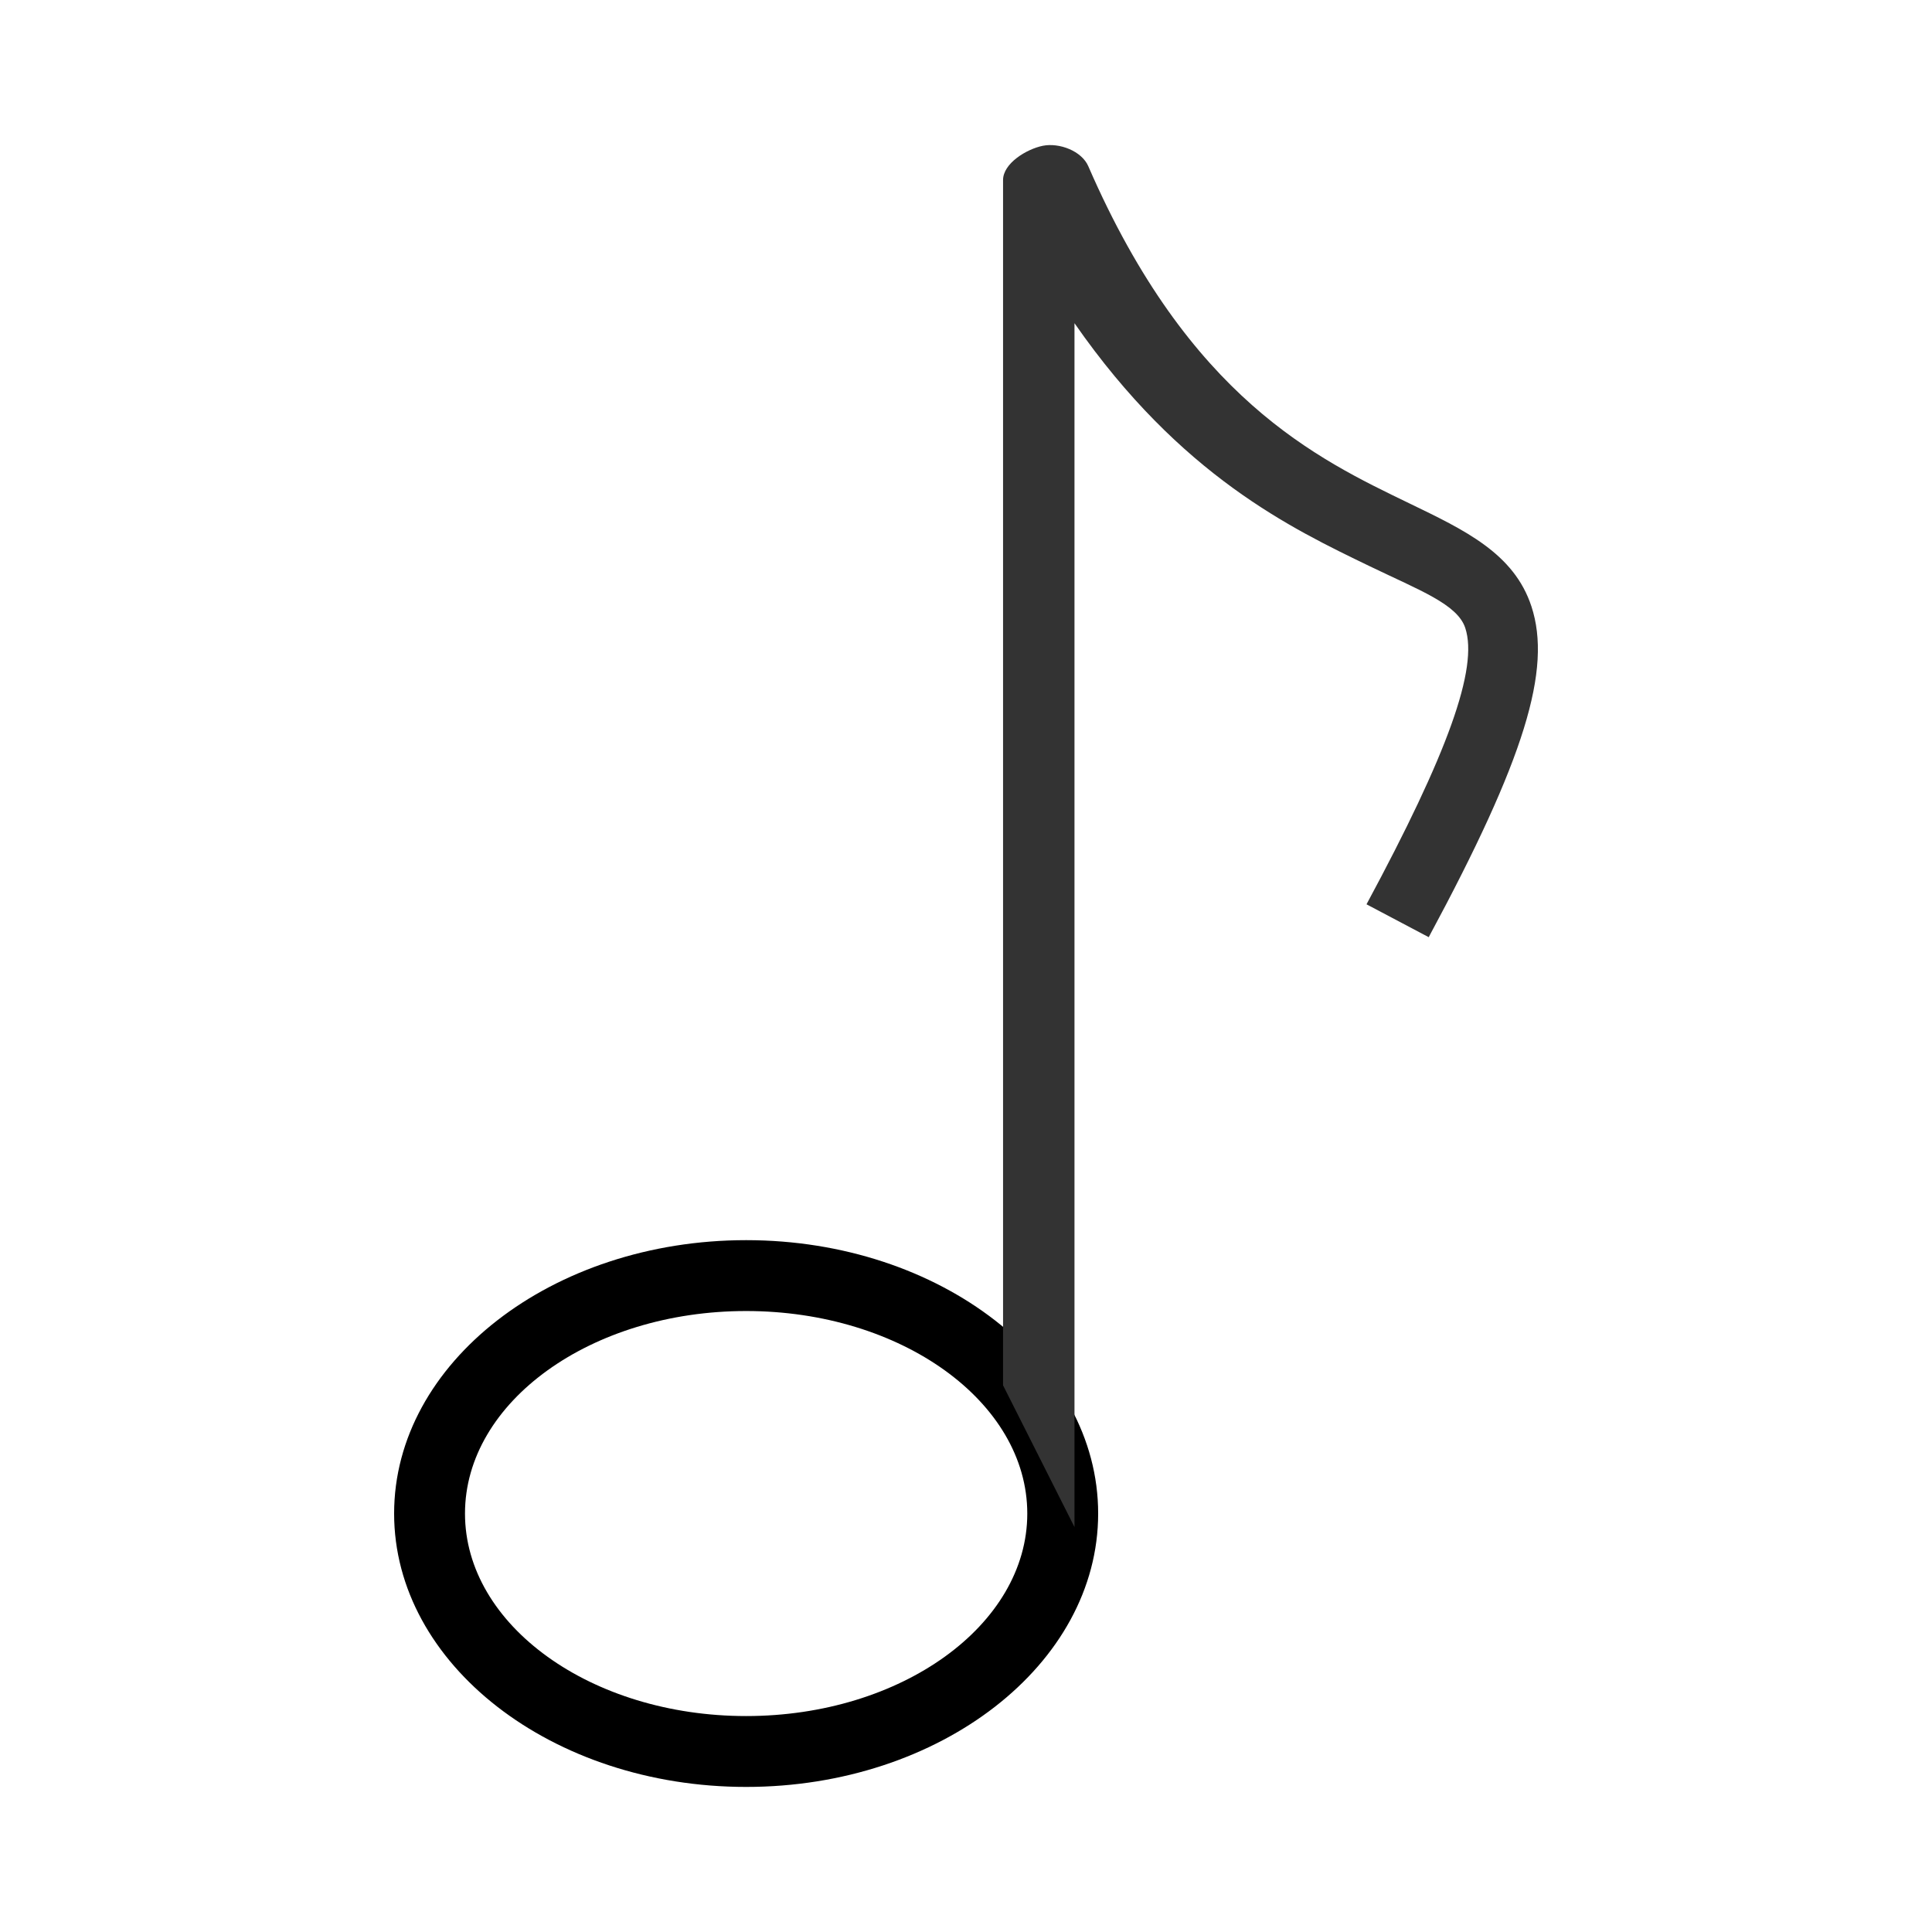<?xml version="1.0" standalone="no"?><!DOCTYPE svg PUBLIC "-//W3C//DTD SVG 1.1//EN" "http://www.w3.org/Graphics/SVG/1.1/DTD/svg11.dtd"><svg t="1648815857693" class="icon" viewBox="0 0 1024 1024" version="1.1" xmlns="http://www.w3.org/2000/svg" p-id="1475" xmlns:xlink="http://www.w3.org/1999/xlink" width="60" height="60"><defs><style type="text/css">@font-face { font-family: feedback-iconfont; src: url("//at.alicdn.com/t/font_1031158_u69w8yhxdu.woff2?t=1630033759944") format("woff2"), url("//at.alicdn.com/t/font_1031158_u69w8yhxdu.woff?t=1630033759944") format("woff"), url("//at.alicdn.com/t/font_1031158_u69w8yhxdu.ttf?t=1630033759944") format("truetype"); }
</style></defs><path d="M395.473 947.107c-102.879 0-186.582-65.003-186.582-144.9s83.703-144.9 186.582-144.9 186.573 65.003 186.573 144.9S498.352 947.107 395.473 947.107zM395.473 694.87c-82.171 0-149.018 48.148-149.018 107.337 0 59.189 66.846 107.337 149.018 107.337 82.162 0 149.009-48.148 149.009-107.337C544.482 743.016 477.635 694.87 395.473 694.87z" p-id="1476"></path><path d="M569.503 809.378l-37.862-75.128L531.64 95.425c0-8.802 12.373-16.391 21.104-18.167 8.731-1.72 20.585 2.753 24.088 10.868 53.365 122.947 121.416 155.115 169.995 178.588 29.438 14.236 55.632 26.534 64.867 54.7 10.932 33.309-3.544 80.818-54.443 175.31l-32.971-17.424c43.113-80.039 59.321-125.193 52.351-146.439-4.145-12.625-24.144-19.942-50.795-32.819-40.939-19.797-100.052-47.744-156.334-128.743L569.503 809.378z" fill="#333" p-id="1477"></path></svg>